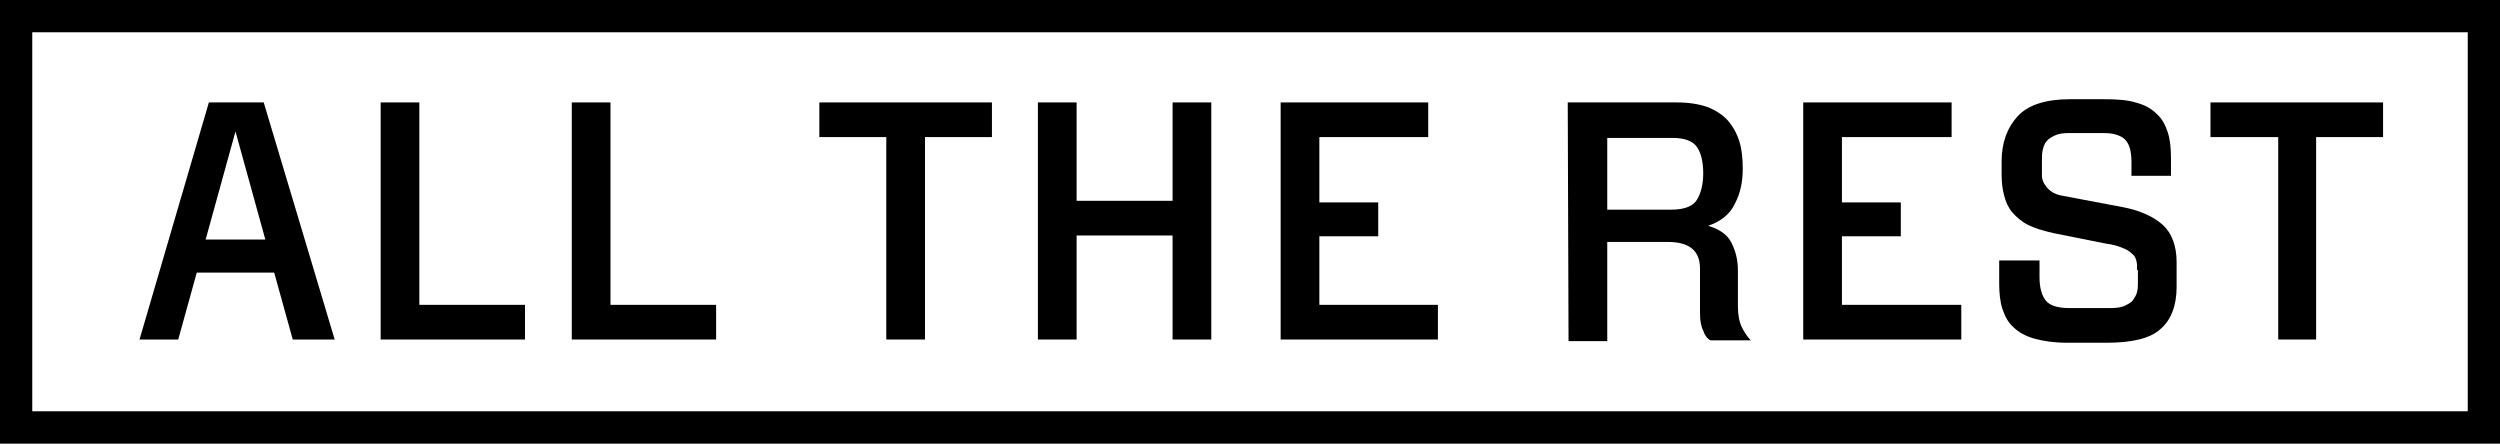 <?xml version="1.0" encoding="utf-8"?>
<!-- Generator: Adobe Illustrator 21.0.0, SVG Export Plug-In . SVG Version: 6.00 Build 0)  -->
<svg version="1.1" xmlns="http://www.w3.org/2000/svg" xmlns:xlink="http://www.w3.org/1999/xlink" x="0px" y="0px"
	 viewBox="0 0 310 55" style="enable-background:new 0 0 310 55;" xml:space="preserve">
<rect x="0" y="0" width="310" height="55" fill="#808080" stroke="none"/>
<style type="text/css">
	.st0{fill:#FFFFFF;}
</style>
<g id="bg">
	<rect x="1.2" y="2" class="st0" width="307.5" height="51"/>
</g>
<g id="text">
	<path d="M34,33.8h-9.6l-2.3,8.3h-4.8l8.6-29.4h6.8l8.8,29.4h-5.2L34,33.8z M32.9,29.7l-3.7-13.4l-3.7,13.4H32.9z"/>
	<polygon points="65.1,42.1 47.2,42.1 47.2,12.7 52,12.7 52,37.8 65.1,37.8 	"/>
	<polygon points="88.8,42.1 70.9,42.1 70.9,12.7 75.7,12.7 75.7,37.8 88.8,37.8 	"/>
	<polygon points="114.7,17 114.7,42.1 109.9,42.1 109.9,17 101.6,17 101.6,12.7 123,12.7 123,17 	"/>
	<polygon points="145.4,29.2 133.5,29.2 133.5,42.1 128.7,42.1 128.7,12.7 133.5,12.7 133.5,24.9 145.4,24.9 145.4,12.7 150.2,12.7 
		150.2,42.1 145.4,42.1 	"/>
	<polygon points="158.8,12.7 177.1,12.7 177.1,17 163.6,17 163.6,25.1 170.9,25.1 170.9,29.3 163.6,29.3 163.6,37.8 178.3,37.8 
		178.3,42.1 158.8,42.1 	"/>
	<path d="M194.4,12.7h13.5c1.5,0,2.8,0.2,3.9,0.6c1,0.4,1.9,1,2.5,1.7s1.1,1.6,1.4,2.6c0.3,1,0.4,2.1,0.4,3.3c0,1.7-0.3,3.1-1,4.4
		c-0.6,1.3-1.8,2.2-3.3,2.7c1.4,0.4,2.4,1.1,2.9,2.1s0.8,2.1,0.8,3.4V38c0,1.1,0.2,2,0.5,2.6s0.7,1.2,1.1,1.6h-5
		c-0.4-0.2-0.7-0.6-0.9-1.2c-0.3-0.6-0.4-1.3-0.4-2.2v-5.5c0-2.2-1.3-3.3-4-3.3h-7.5v12.3h-4.8L194.4,12.7L194.4,12.7z M207.2,26
		c1.6,0,2.7-0.4,3.2-1.2c0.5-0.8,0.8-1.9,0.8-3.3c0-1.5-0.3-2.6-0.8-3.3c-0.5-0.7-1.5-1.1-3-1.1h-8.1V26H207.2z"/>
	<polygon points="223.6,12.7 242,12.7 242,17 228.4,17 228.4,25.1 235.7,25.1 235.7,29.3 228.4,29.3 228.4,37.8 243.2,37.8 
		243.2,42.1 223.6,42.1 	"/>
	<path d="M265,33.5c0-0.5,0-0.9-0.1-1.2c-0.1-0.4-0.3-0.7-0.6-0.9c-0.3-0.3-0.7-0.5-1.2-0.7s-1.2-0.4-2-0.5l-6.5-1.3
		c-1.3-0.3-2.3-0.6-3.1-1s-1.5-1-2-1.6s-0.8-1.3-1-2.1c-0.2-0.8-0.3-1.6-0.3-2.5V20c0-2.3,0.7-4.2,2-5.6s3.5-2.1,6.5-2.1h4.2
		c1.6,0,2.9,0.1,3.9,0.4c1.1,0.3,1.9,0.7,2.6,1.4c0.7,0.6,1.1,1.4,1.4,2.3s0.4,2,0.4,3.2v2.2h-4.9V20c0-1.3-0.3-2.2-0.8-2.7
		s-1.4-0.8-2.6-0.8h-4.4c-0.7,0-1.3,0.1-1.7,0.3s-0.8,0.4-1,0.7c-0.3,0.3-0.4,0.7-0.5,1.1s-0.1,0.8-0.1,1.3v0.9c0,0.3,0,0.7,0,1
		s0.1,0.7,0.3,1s0.4,0.6,0.8,0.9c0.4,0.3,0.9,0.5,1.6,0.6l7.4,1.4c2.1,0.4,3.8,1.2,4.9,2.2s1.7,2.6,1.7,4.6v3.1c0,2.3-0.7,4.1-2,5.2
		c-1.3,1.2-3.6,1.7-6.7,1.7h-4.9c-1.6,0-2.9-0.2-4-0.5s-2-0.8-2.6-1.4c-0.7-0.6-1.1-1.4-1.4-2.3c-0.3-0.9-0.4-2-0.4-3.2v-2.8h5v2.1
		c0,1.3,0.3,2.3,0.8,2.9c0.5,0.6,1.5,0.9,2.9,0.9h5.1c0.8,0,1.4-0.1,1.8-0.3s0.8-0.4,1-0.7s0.4-0.6,0.5-1s0.1-0.8,0.1-1.2v-1.5H265z
		"/>
	<polygon points="287.2,17 287.2,42.1 282.5,42.1 282.5,17 274.1,17 274.1,12.7 295.5,12.7 295.5,17 	"/>
	<path d="M306,51H4V4h302V51z M310,0H0v55h310V0z"/>
</g>
</svg>
